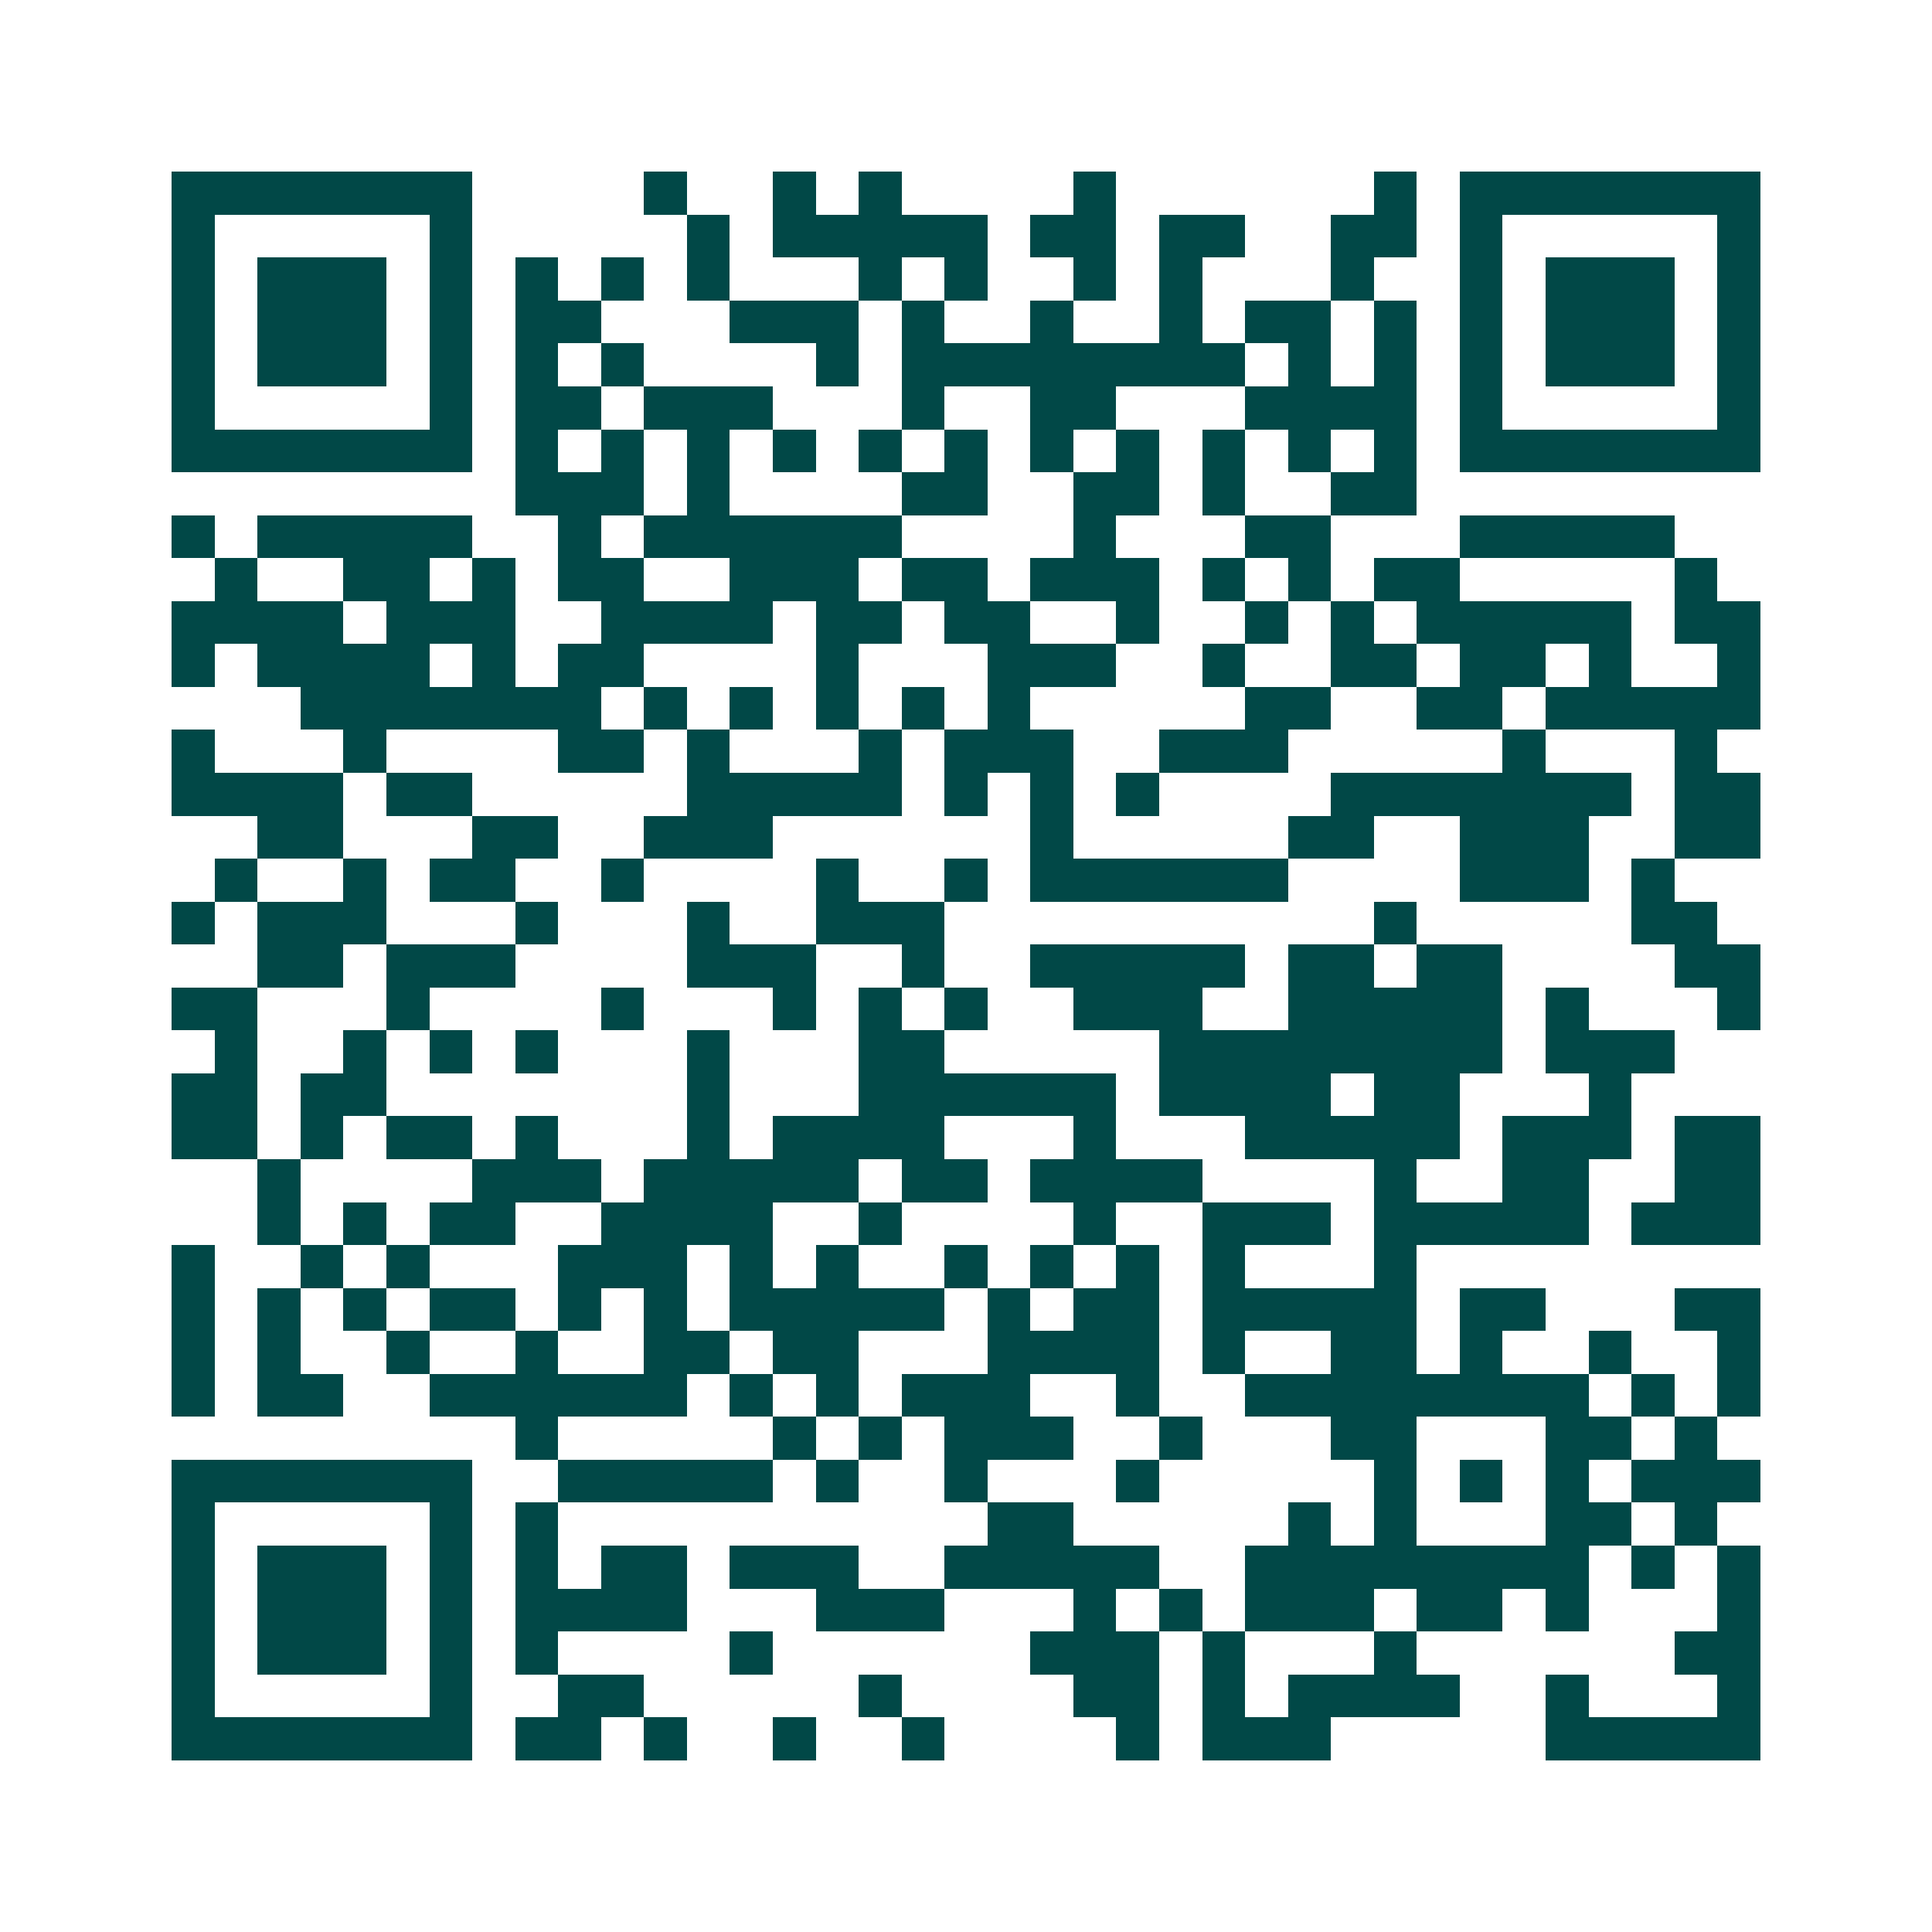 <svg xmlns="http://www.w3.org/2000/svg" width="200" height="200" viewBox="0 0 45 45" shape-rendering="crispEdges"><path fill="#ffffff" d="M0 0h45v45H0z"/><path stroke="#014847" d="M4 4.5h7m4 0h1m2 0h1m1 0h1m4 0h1m6 0h1m1 0h7M4 5.5h1m5 0h1m5 0h1m1 0h5m1 0h2m1 0h2m2 0h2m1 0h1m5 0h1M4 6.5h1m1 0h3m1 0h1m1 0h1m1 0h1m1 0h1m3 0h1m1 0h1m2 0h1m1 0h1m3 0h1m2 0h1m1 0h3m1 0h1M4 7.5h1m1 0h3m1 0h1m1 0h2m3 0h3m1 0h1m2 0h1m2 0h1m1 0h2m1 0h1m1 0h1m1 0h3m1 0h1M4 8.5h1m1 0h3m1 0h1m1 0h1m1 0h1m4 0h1m1 0h8m1 0h1m1 0h1m1 0h1m1 0h3m1 0h1M4 9.5h1m5 0h1m1 0h2m1 0h3m3 0h1m2 0h2m3 0h4m1 0h1m5 0h1M4 10.5h7m1 0h1m1 0h1m1 0h1m1 0h1m1 0h1m1 0h1m1 0h1m1 0h1m1 0h1m1 0h1m1 0h1m1 0h7M12 11.5h3m1 0h1m4 0h2m2 0h2m1 0h1m2 0h2M4 12.5h1m1 0h5m2 0h1m1 0h6m4 0h1m3 0h2m3 0h5M5 13.5h1m2 0h2m1 0h1m1 0h2m2 0h3m1 0h2m1 0h3m1 0h1m1 0h1m1 0h2m5 0h1M4 14.5h4m1 0h3m2 0h4m1 0h2m1 0h2m2 0h1m2 0h1m1 0h1m1 0h5m1 0h2M4 15.5h1m1 0h4m1 0h1m1 0h2m4 0h1m3 0h3m2 0h1m2 0h2m1 0h2m1 0h1m2 0h1M7 16.5h7m1 0h1m1 0h1m1 0h1m1 0h1m1 0h1m5 0h2m2 0h2m1 0h5M4 17.5h1m3 0h1m4 0h2m1 0h1m3 0h1m1 0h3m2 0h3m5 0h1m3 0h1M4 18.5h4m1 0h2m5 0h5m1 0h1m1 0h1m1 0h1m4 0h7m1 0h2M6 19.5h2m3 0h2m2 0h3m6 0h1m5 0h2m2 0h3m2 0h2M5 20.5h1m2 0h1m1 0h2m2 0h1m4 0h1m2 0h1m1 0h6m4 0h3m1 0h1M4 21.5h1m1 0h3m3 0h1m3 0h1m2 0h3m10 0h1m5 0h2M6 22.5h2m1 0h3m4 0h3m2 0h1m2 0h5m1 0h2m1 0h2m4 0h2M4 23.5h2m3 0h1m4 0h1m3 0h1m1 0h1m1 0h1m2 0h3m2 0h5m1 0h1m3 0h1M5 24.5h1m2 0h1m1 0h1m1 0h1m3 0h1m3 0h2m5 0h8m1 0h3M4 25.5h2m1 0h2m7 0h1m3 0h6m1 0h4m1 0h2m3 0h1M4 26.5h2m1 0h1m1 0h2m1 0h1m3 0h1m1 0h4m3 0h1m3 0h5m1 0h3m1 0h2M6 27.5h1m4 0h3m1 0h5m1 0h2m1 0h4m4 0h1m2 0h2m2 0h2M6 28.5h1m1 0h1m1 0h2m2 0h4m2 0h1m4 0h1m2 0h3m1 0h5m1 0h3M4 29.5h1m2 0h1m1 0h1m3 0h3m1 0h1m1 0h1m2 0h1m1 0h1m1 0h1m1 0h1m3 0h1M4 30.5h1m1 0h1m1 0h1m1 0h2m1 0h1m1 0h1m1 0h5m1 0h1m1 0h2m1 0h5m1 0h2m3 0h2M4 31.5h1m1 0h1m2 0h1m2 0h1m2 0h2m1 0h2m3 0h4m1 0h1m2 0h2m1 0h1m2 0h1m2 0h1M4 32.5h1m1 0h2m2 0h6m1 0h1m1 0h1m1 0h3m2 0h1m2 0h8m1 0h1m1 0h1M12 33.5h1m5 0h1m1 0h1m1 0h3m2 0h1m3 0h2m3 0h2m1 0h1M4 34.5h7m2 0h5m1 0h1m2 0h1m3 0h1m5 0h1m1 0h1m1 0h1m1 0h3M4 35.5h1m5 0h1m1 0h1m10 0h2m5 0h1m1 0h1m3 0h2m1 0h1M4 36.5h1m1 0h3m1 0h1m1 0h1m1 0h2m1 0h3m2 0h5m2 0h8m1 0h1m1 0h1M4 37.5h1m1 0h3m1 0h1m1 0h4m3 0h3m3 0h1m1 0h1m1 0h3m1 0h2m1 0h1m3 0h1M4 38.5h1m1 0h3m1 0h1m1 0h1m4 0h1m6 0h3m1 0h1m3 0h1m6 0h2M4 39.5h1m5 0h1m2 0h2m5 0h1m4 0h2m1 0h1m1 0h4m2 0h1m3 0h1M4 40.5h7m1 0h2m1 0h1m2 0h1m2 0h1m4 0h1m1 0h3m5 0h5"/></svg>
